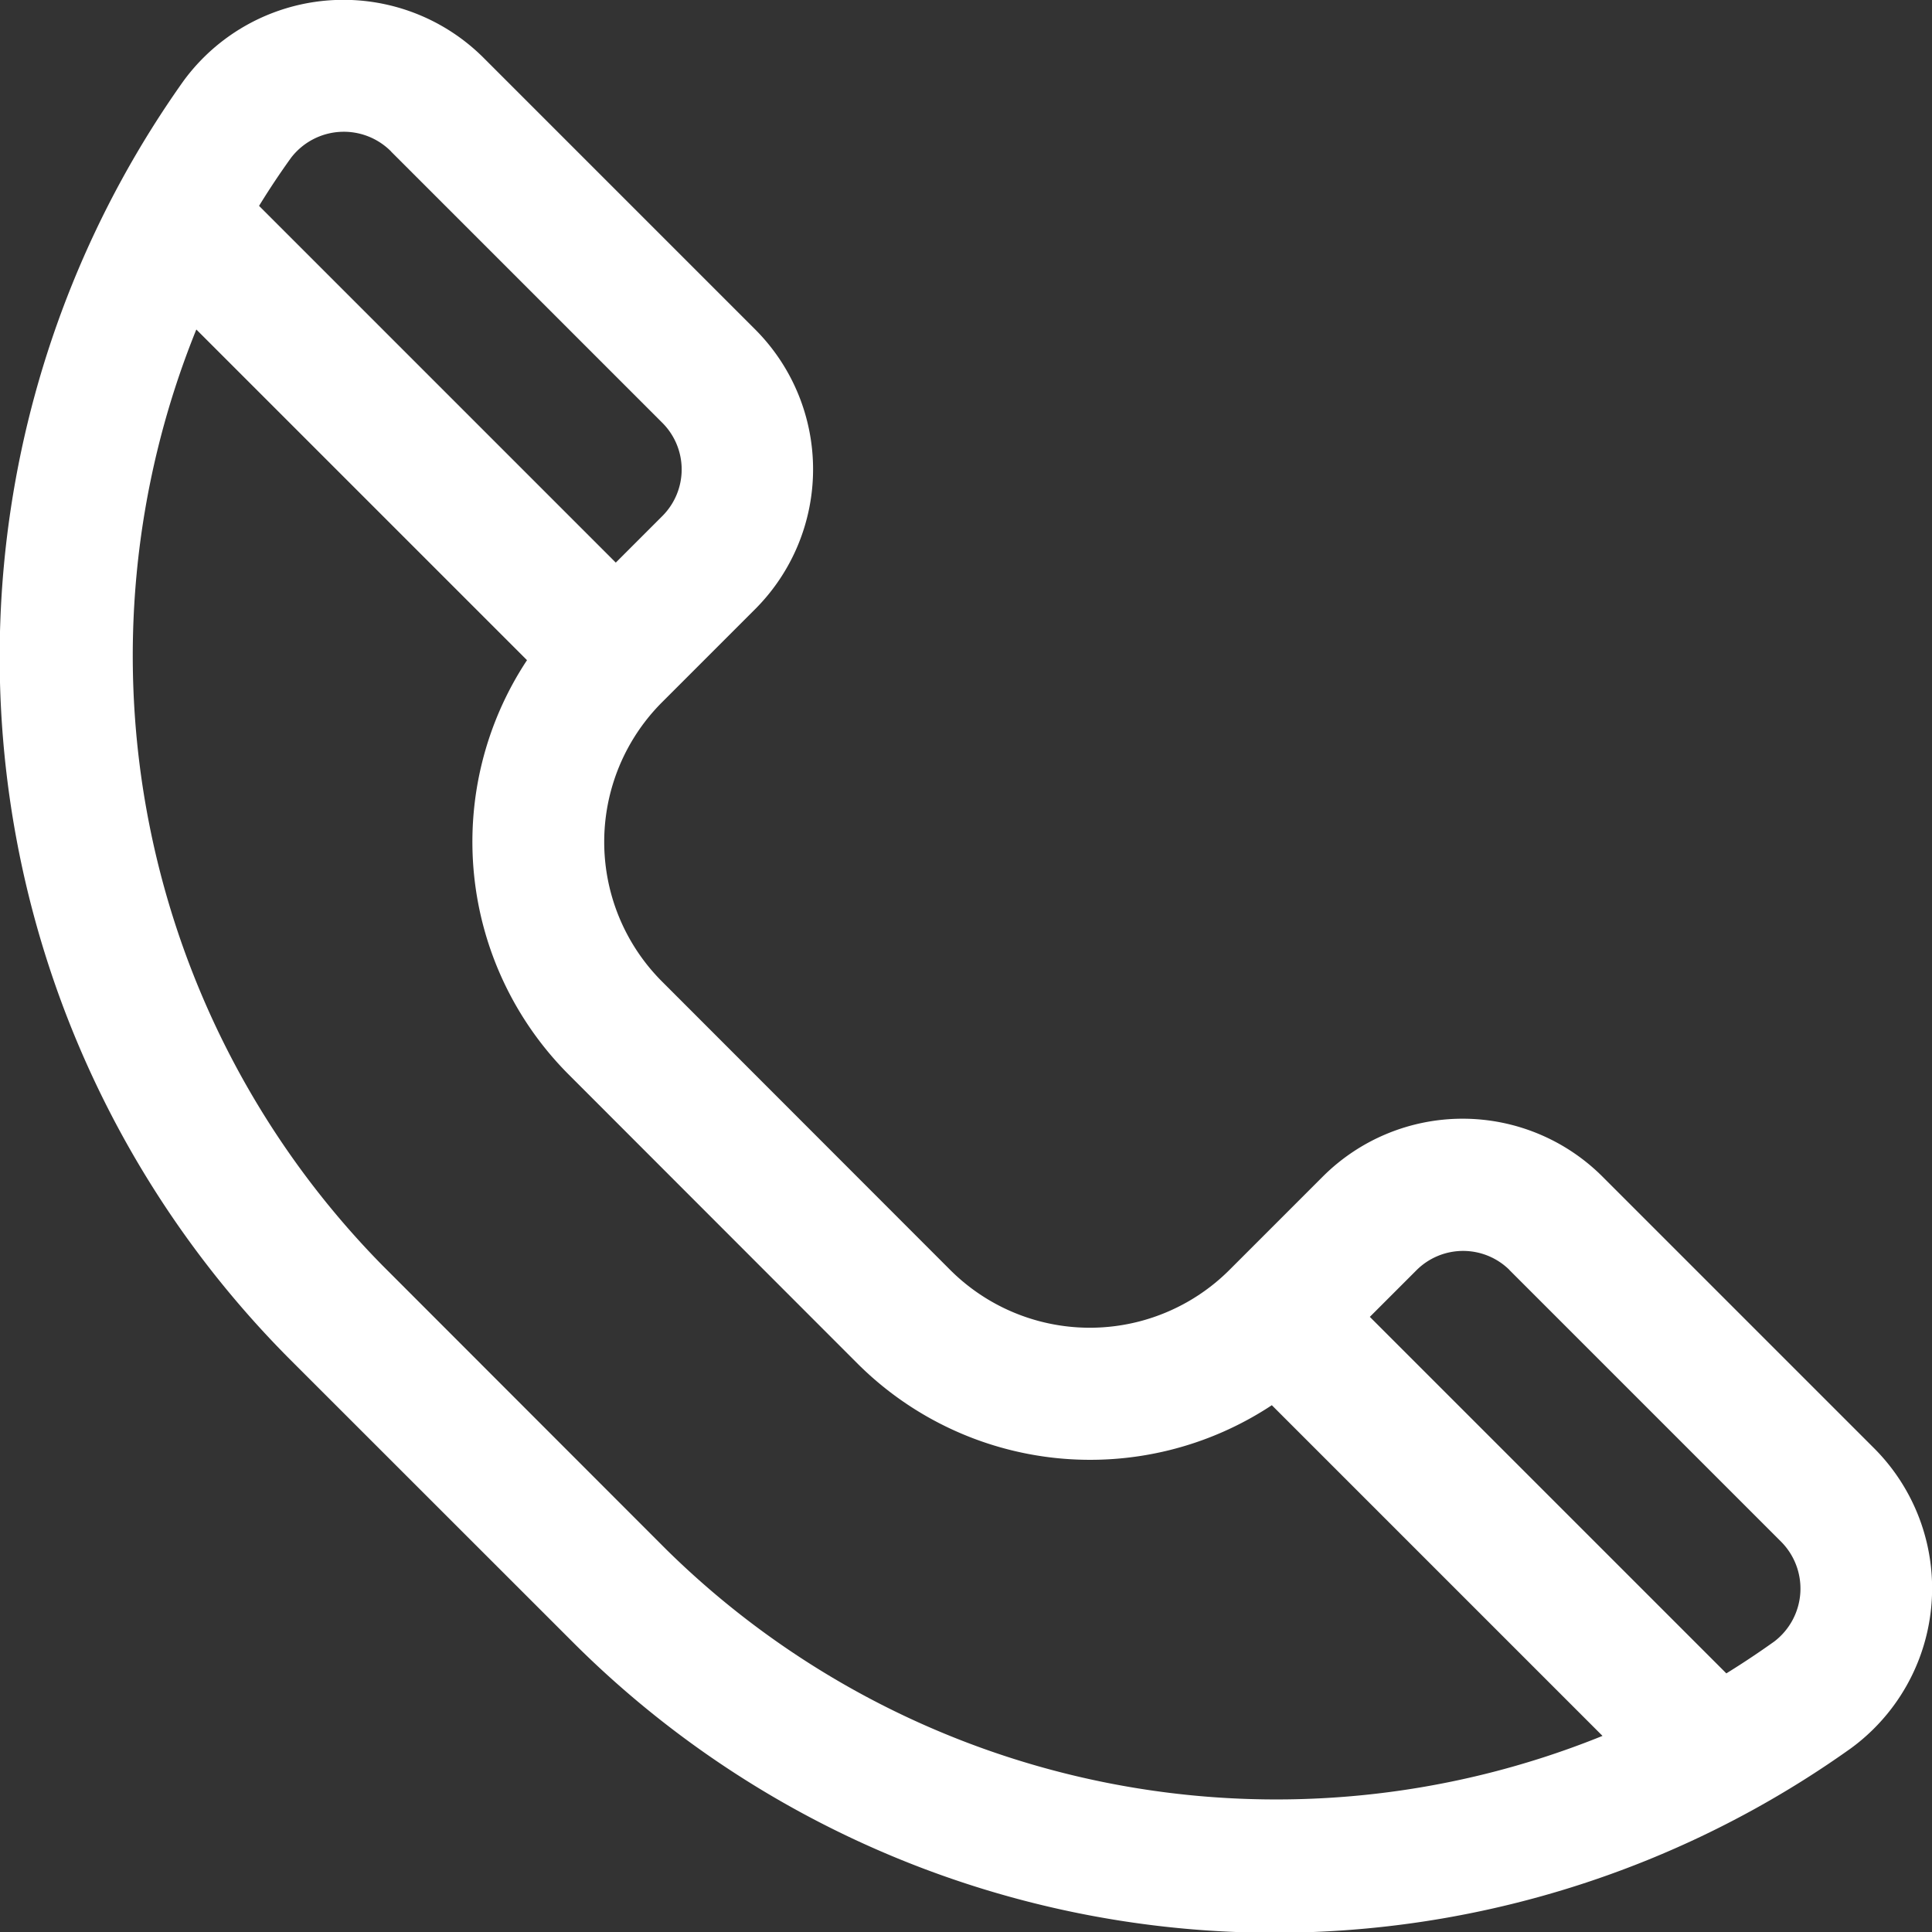 <svg xmlns="http://www.w3.org/2000/svg" width="17.802" height="17.803" viewBox="0 0 17.802 17.803"><rect x="0" y="0" width="17.802" height="17.803" fill="#333333" stroke="none"/><defs><style>.a{fill:#fff;}</style></defs><g transform="translate(-0.007 -72.13)"><path class="a" d="M2.673,84.65,5.29,87.266a9.146,9.146,0,0,0,11.771.974,1.826,1.826,0,0,0,.211-2.769l-2.5-2.5a1.823,1.823,0,0,0-2.576,0l-.859.859a1.82,1.82,0,0,1-2.576,0L6.108,81.175a1.82,1.82,0,0,1,0-2.575h0l.858-.858a1.823,1.823,0,0,0,0-2.576l-2.5-2.5a1.827,1.827,0,0,0-2.769.211A9.166,9.166,0,0,0,2.673,84.65Zm11.242-.818,2.5,2.5a.613.613,0,0,1-.059.923q-.217.155-.442.294l-3.285-3.285.429-.429A.608.608,0,0,1,13.916,83.832Zm-6.01.859a3.035,3.035,0,0,0,3.821.387l3.047,3.047a8.009,8.009,0,0,1-8.625-1.716L3.532,83.791a8.009,8.009,0,0,1-1.716-8.625l3.047,3.047a3.035,3.035,0,0,0,.387,3.821ZM3.61,73.526l2.5,2.5a.607.607,0,0,1,0,.859l-.429.429L2.394,74.027q.138-.225.294-.442a.613.613,0,0,1,.923-.059Z" transform="translate(0)"/></g></svg>